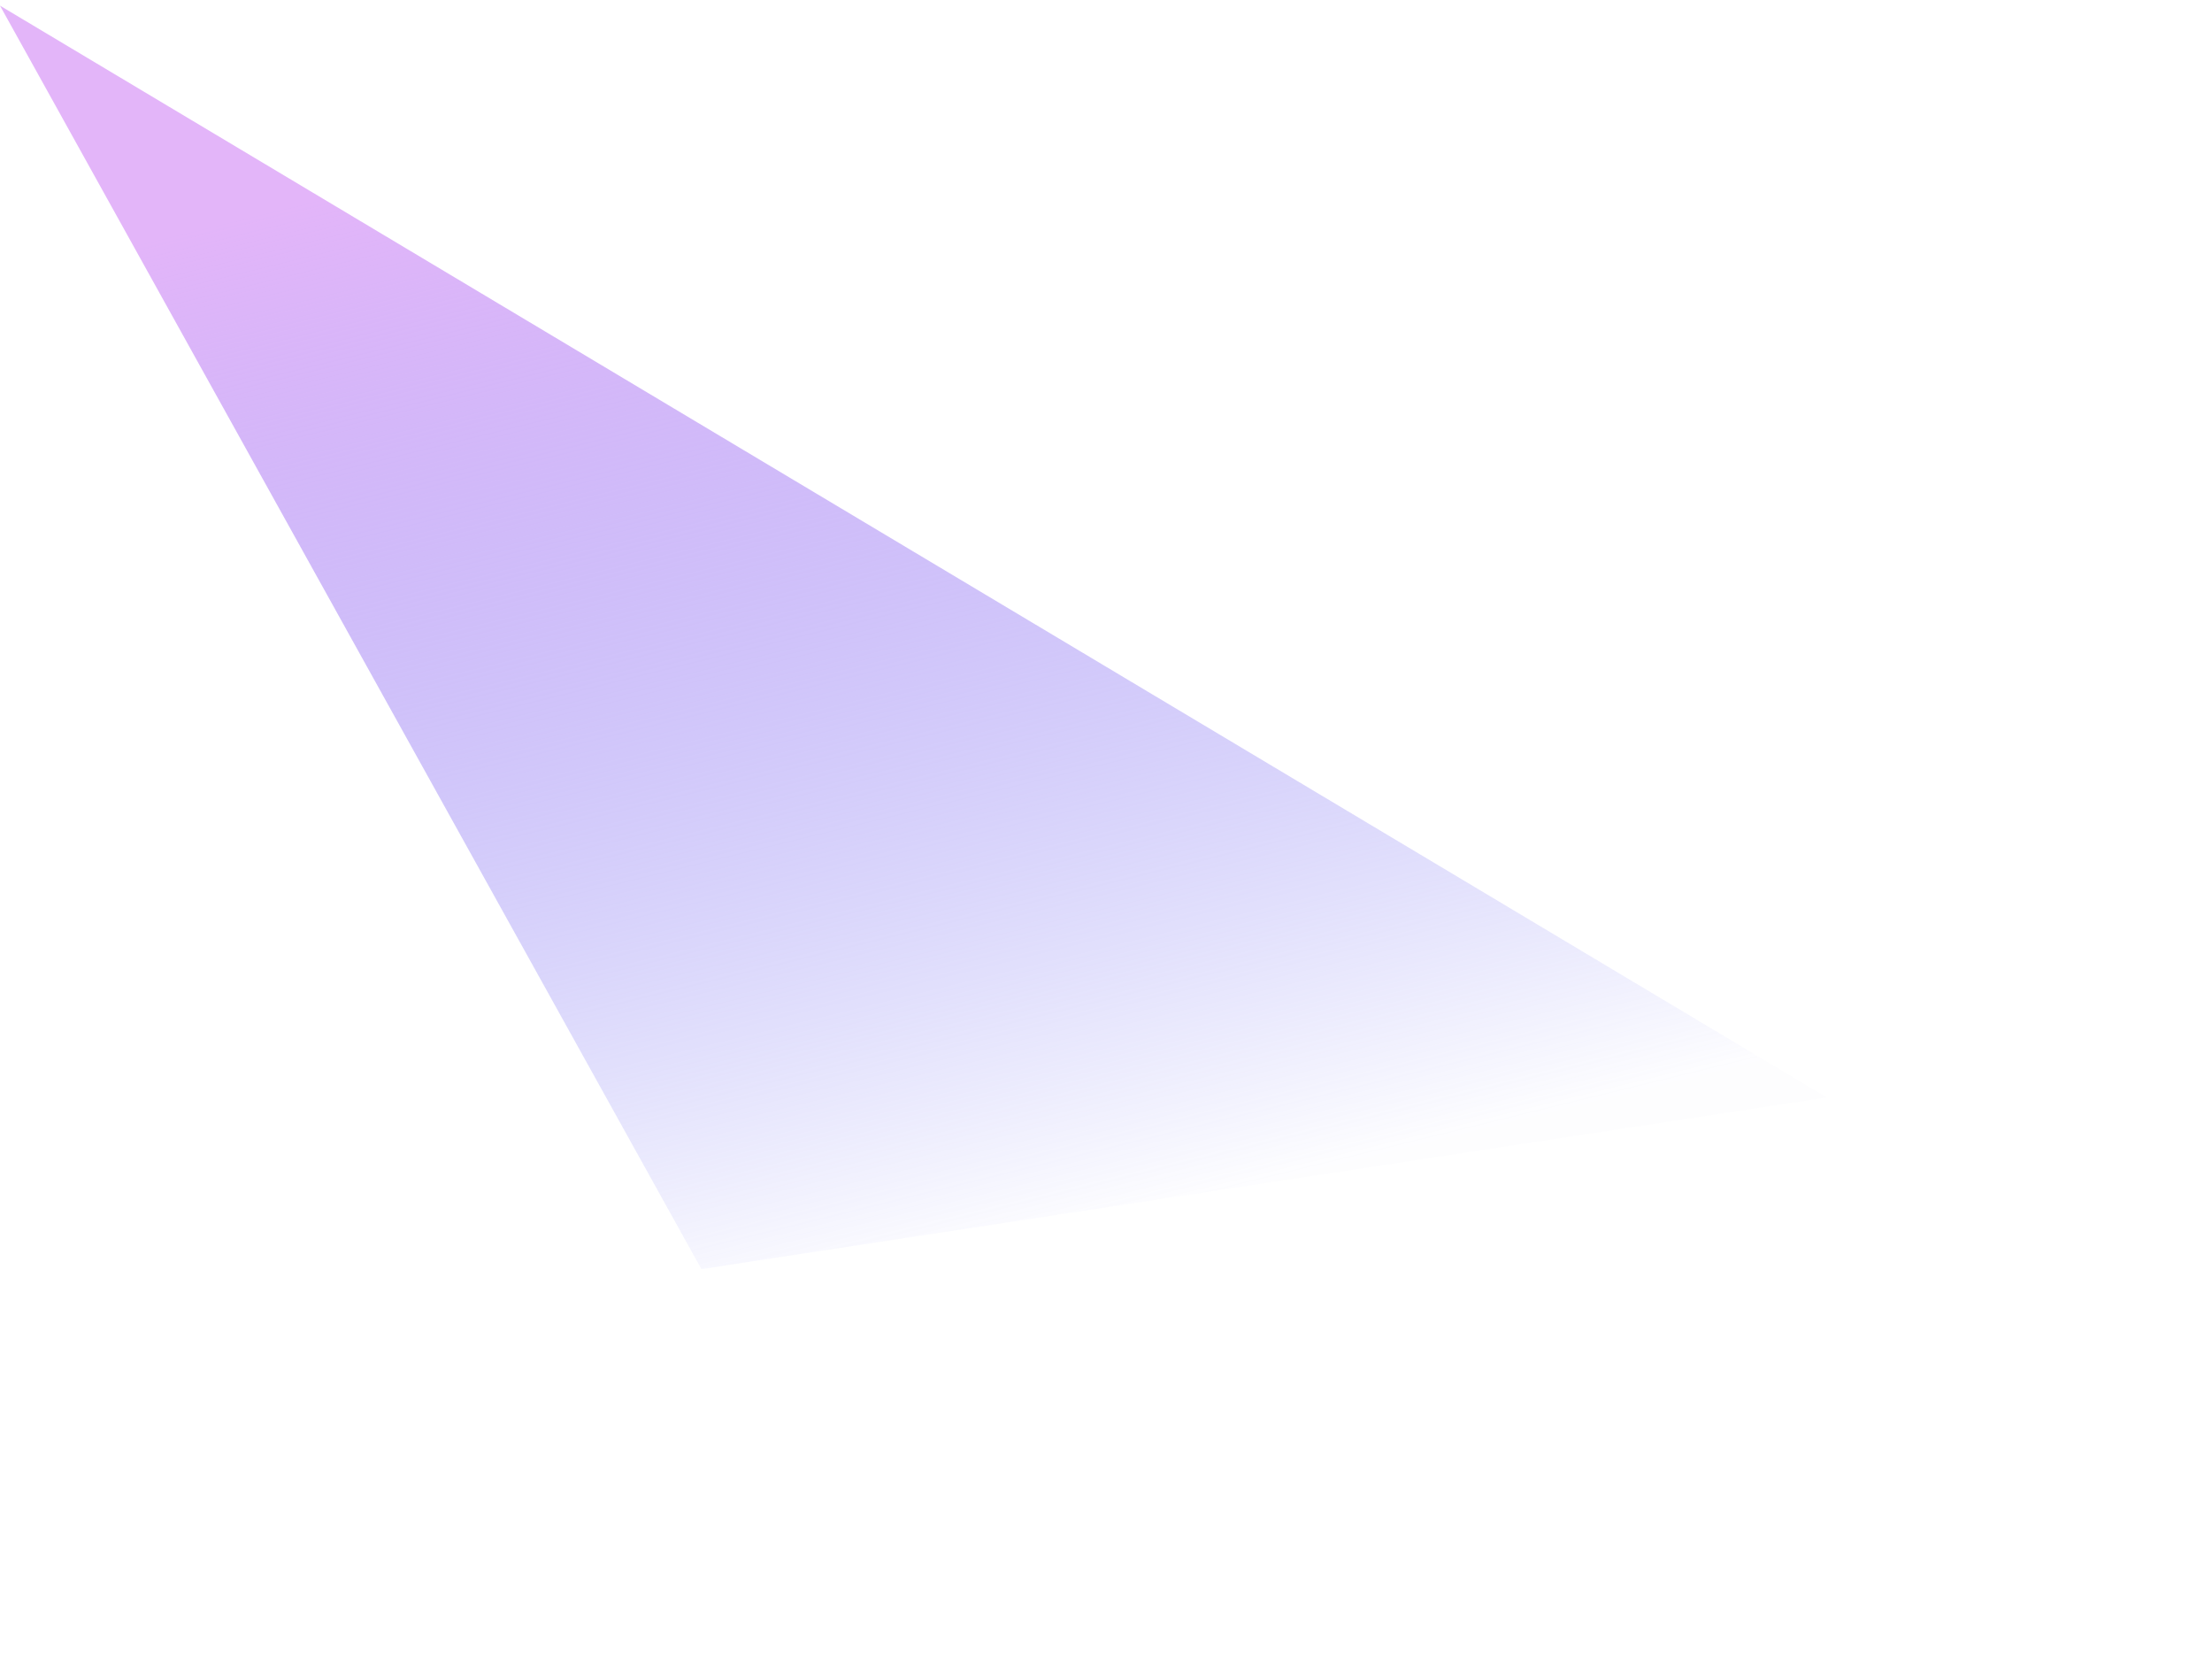 <svg width="781" height="584" viewBox="0 0 781 584" fill="none" xmlns="http://www.w3.org/2000/svg">
<g filter="url(#filter0_f_525_333)">
<path fill-rule="evenodd" clip-rule="evenodd" d="M0 2L645 387.419L247.646 448L0 2Z" fill="url(#paint0_linear_525_333)"/>
</g>
<defs>
<filter id="filter0_f_525_333" x="-135.914" y="-133.914" width="916.828" height="717.828" filterUnits="userSpaceOnUse" color-interpolation-filters="sRGB">
<feFlood flood-opacity="0" result="BackgroundImageFix"/>
<feBlend mode="normal" in="SourceGraphic" in2="BackgroundImageFix" result="shape"/>
<feGaussianBlur stdDeviation="67.957" result="effect1_foregroundBlur_525_333"/>
</filter>
<linearGradient id="paint0_linear_525_333" x1="-149.117" y1="134.636" x2="-49.56" y2="539.493" gradientUnits="userSpaceOnUse">
<stop stop-color="#E3B5F9"/>
<stop offset="1" stop-color="#6366F1" stop-opacity="0.01"/>
</linearGradient>
</defs>
</svg>
